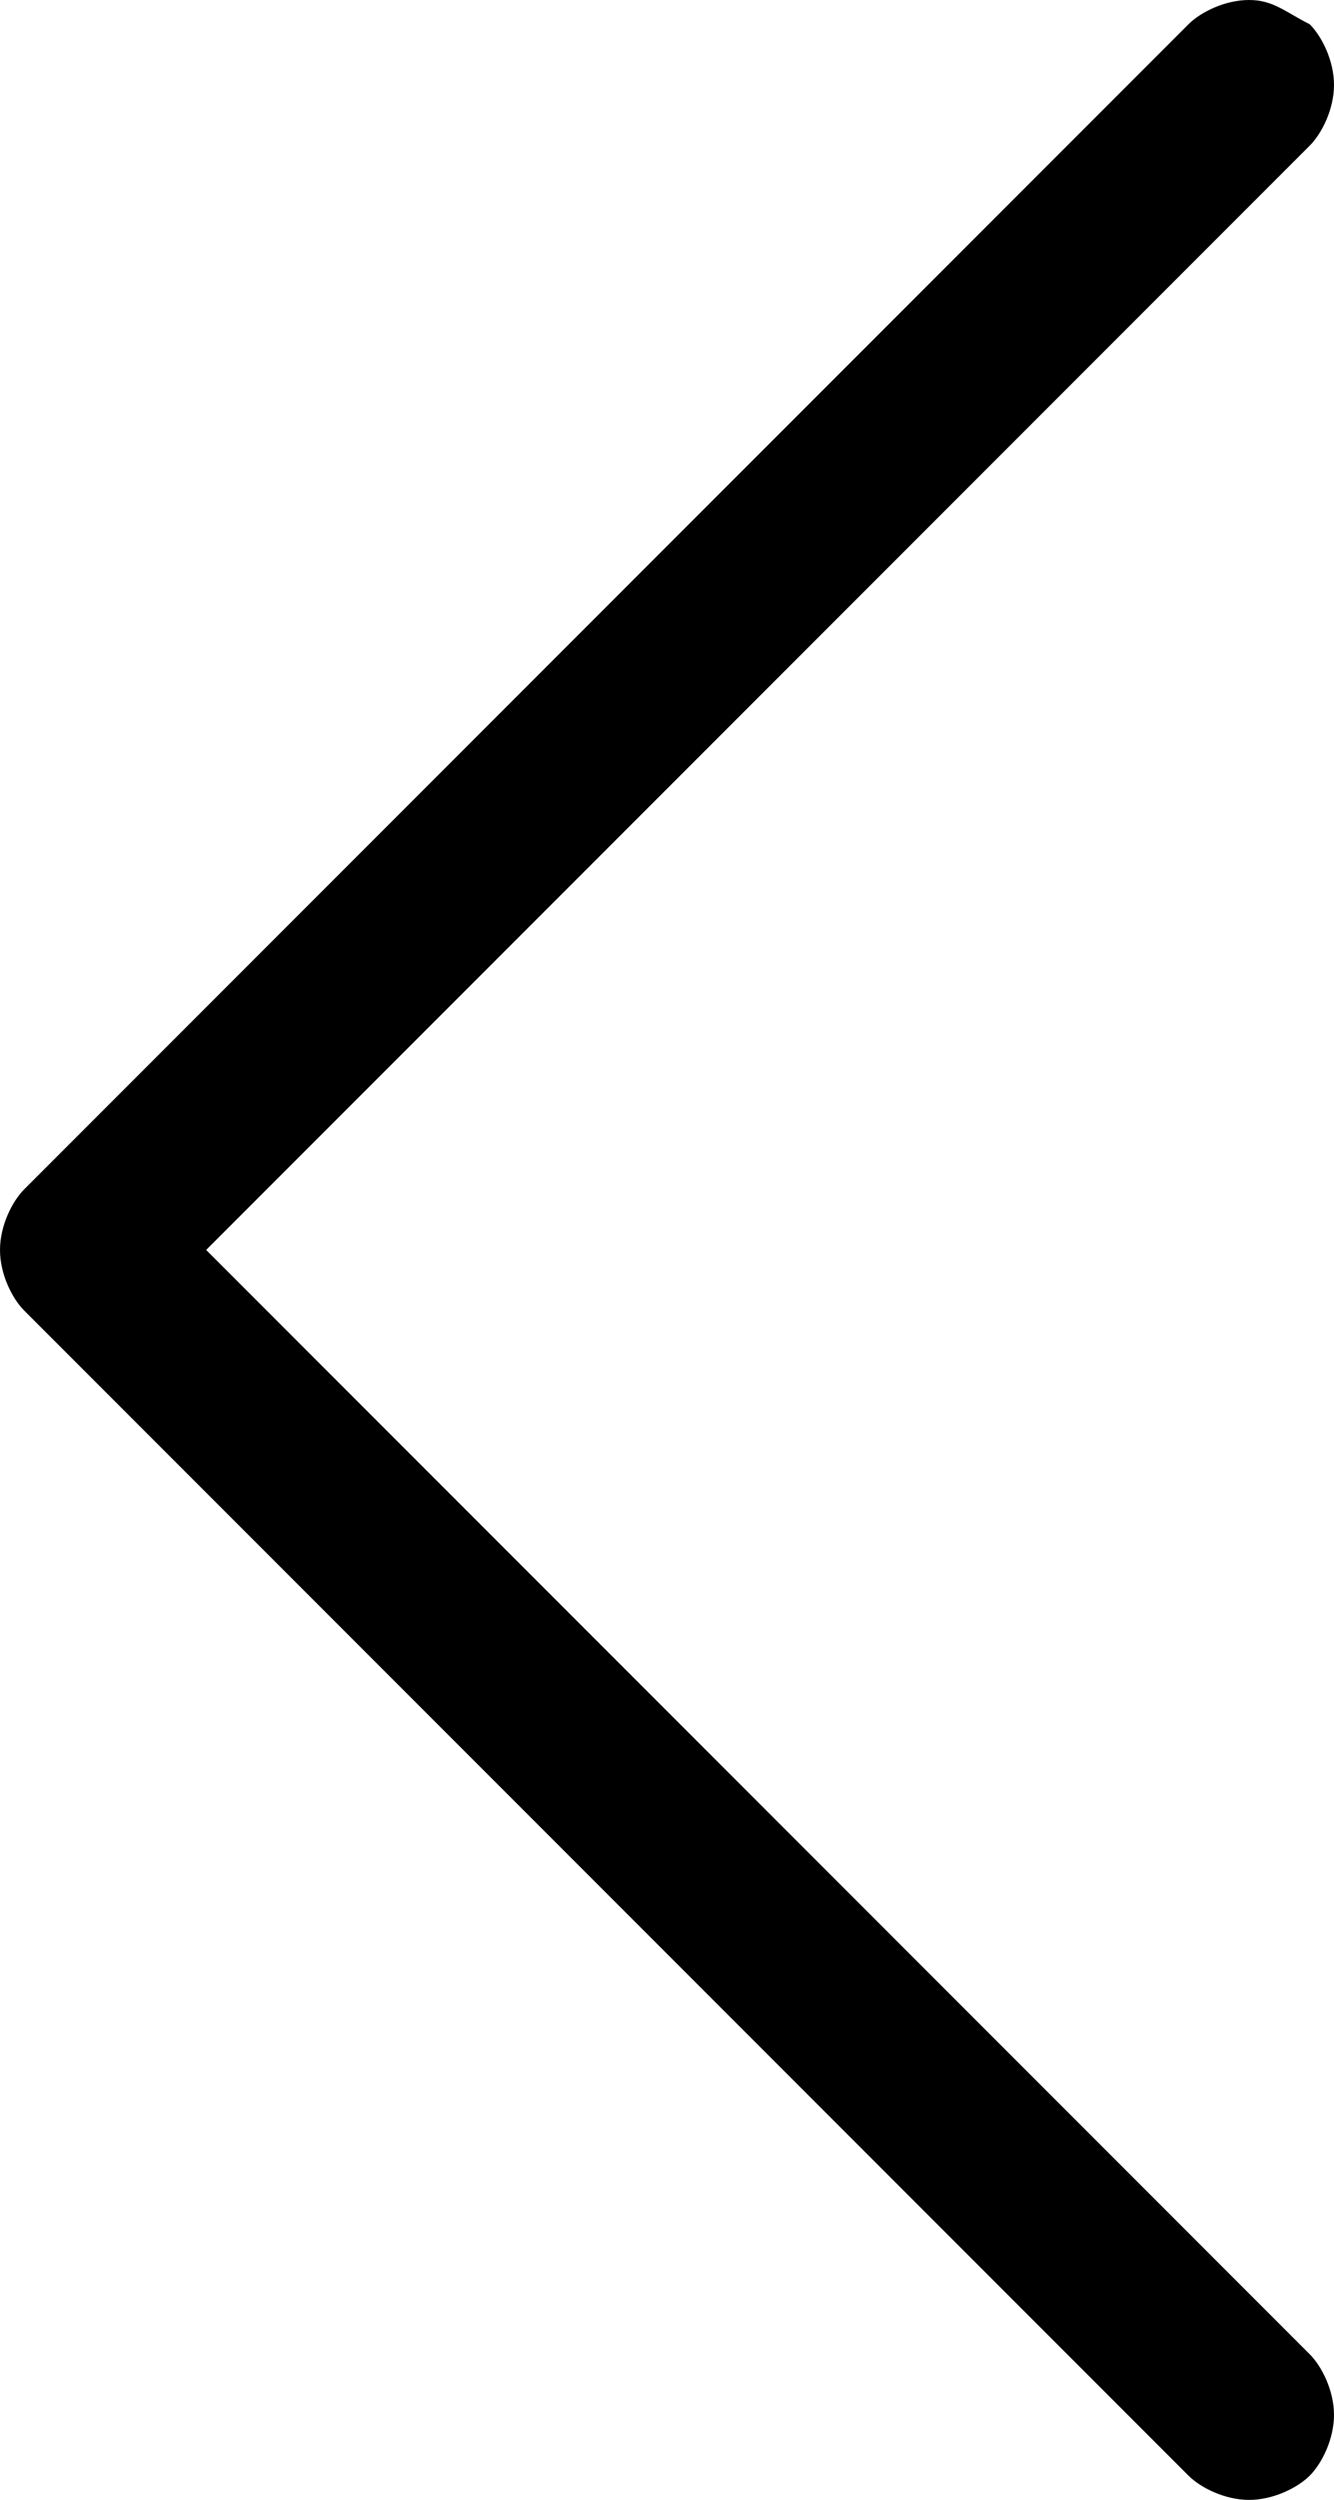 <svg xmlns="http://www.w3.org/2000/svg" viewBox="0 0 11 20.6"><path d="M10.8.2c-.2-.1-.3-.2-.5-.2s-.4.1-.5.2L.2 9.8c-.1.1-.2.3-.2.5s.1.4.2.5l9.6 9.6c.1.1.3.2.5.2s.4-.1.5-.2c.1-.1.2-.3.2-.5s-.1-.4-.2-.5l-9.1-9.1 9.1-9.1c.1-.1.2-.3.2-.5s-.1-.4-.2-.5z"/></svg>